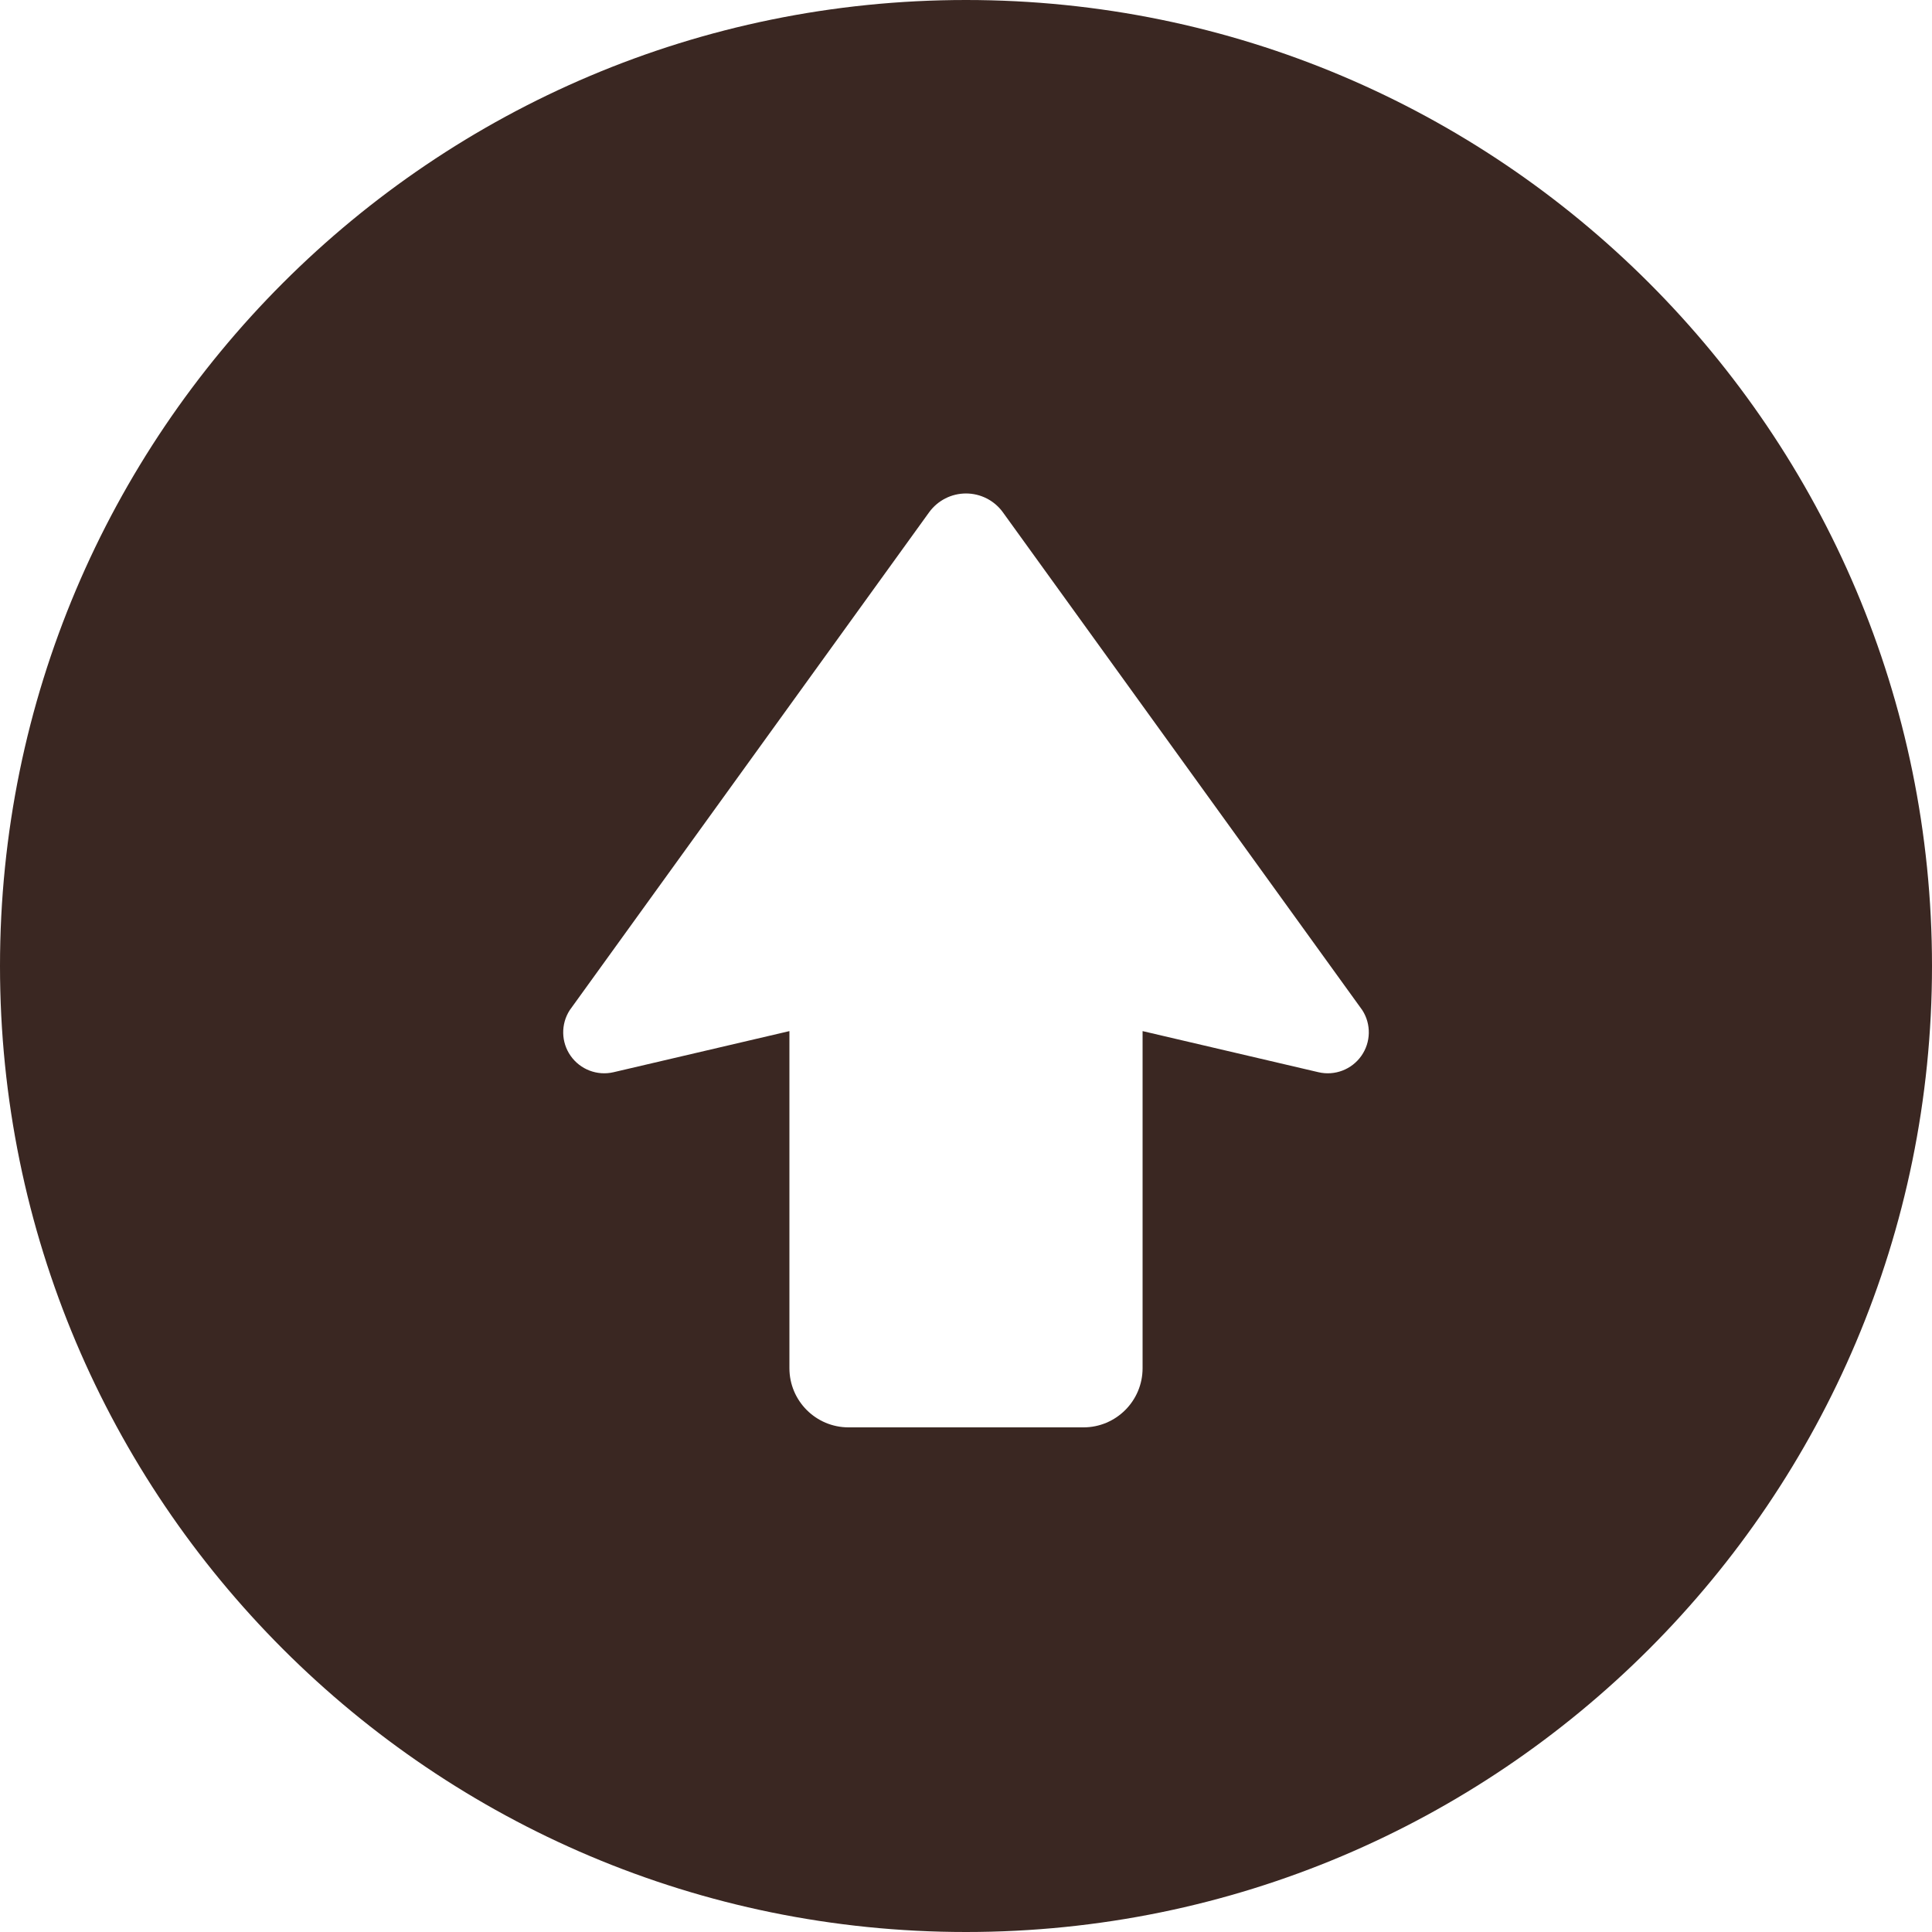 <!--?xml version="1.0" encoding="utf-8"?-->
<!-- Generator: Adobe Illustrator 18.1.1, SVG Export Plug-In . SVG Version: 6.00 Build 0)  -->

<svg version="1.1" id="_x32_" xmlns="http://www.w3.org/2000/svg" xmlns:xlink="http://www.w3.org/1999/xlink" x="0px" y="0px" viewBox="0 0 512 512" style="width: 48px; height: 48px; opacity: 1;" xml:space="preserve">
<style type="text/css">
	.st0{fill:#3a2722;}
</style>
<g>
	<path class="st0" d="M256,0C114.616,0,0,114.624,0,256c0,141.391,114.616,256,256,256s256-114.609,256-256
		C512,114.624,397.384,0,256,0z M360.768,279.819c-2.55,3.623-7.036,5.333-11.348,4.333l-46.623-10.899v89.334
		c0,8.652-7.014,15.681-15.681,15.681h-62.232c-8.666,0-15.68-7.029-15.68-15.681v-89.334l-46.623,10.899
		c-4.312,1-8.798-0.71-11.348-4.333c-2.551-3.608-2.638-8.421-0.24-12.131l95.224-131.913c2.276-3.145,5.913-5,9.783-5
		c3.87,0,7.514,1.855,9.783,5l95.231,131.913C363.413,271.398,363.319,276.211,360.768,279.819z"></path>
</g>
</svg>
